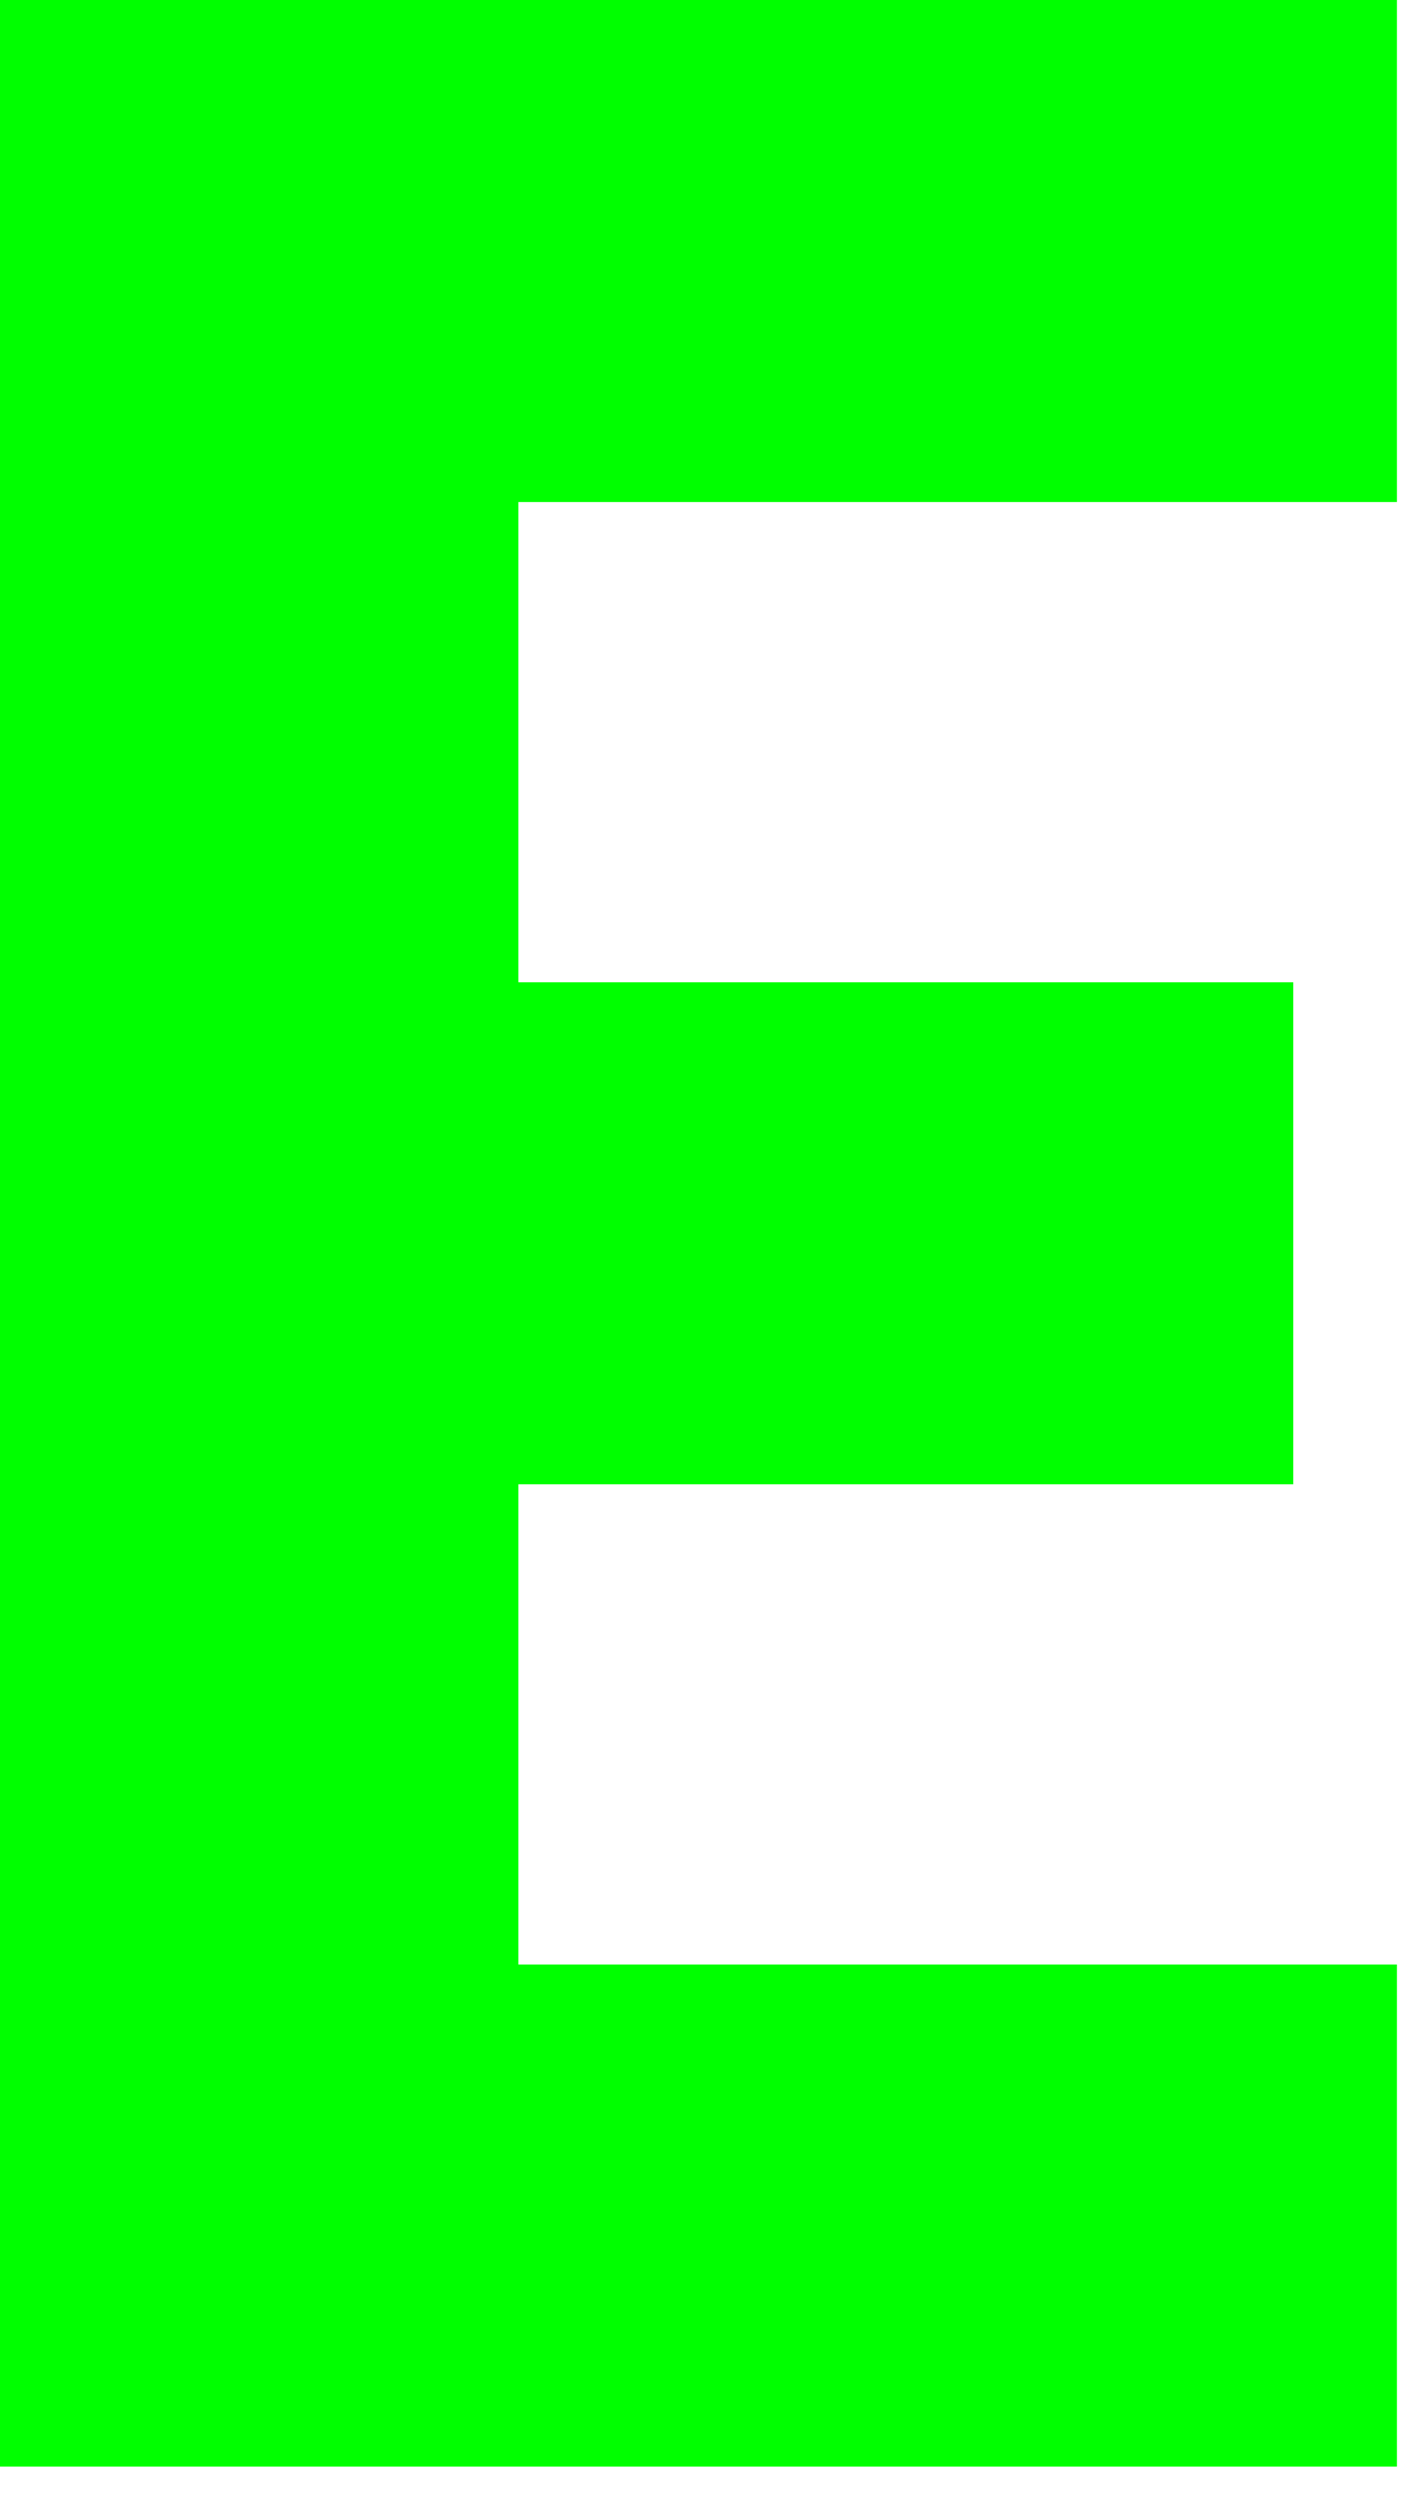 <?xml version="1.0" encoding="utf-8"?>
<svg xmlns="http://www.w3.org/2000/svg" fill="none" height="100%" overflow="visible" preserveAspectRatio="none" style="display: block;" viewBox="0 0 39 69" width="100%">
<path d="M0 0H38.556V13.856H14.308V27.11H35.695V40.966H14.308V54.22H38.556V68.076H0V0.151V0Z" fill="#00FF00" id="Vector"/>
</svg>